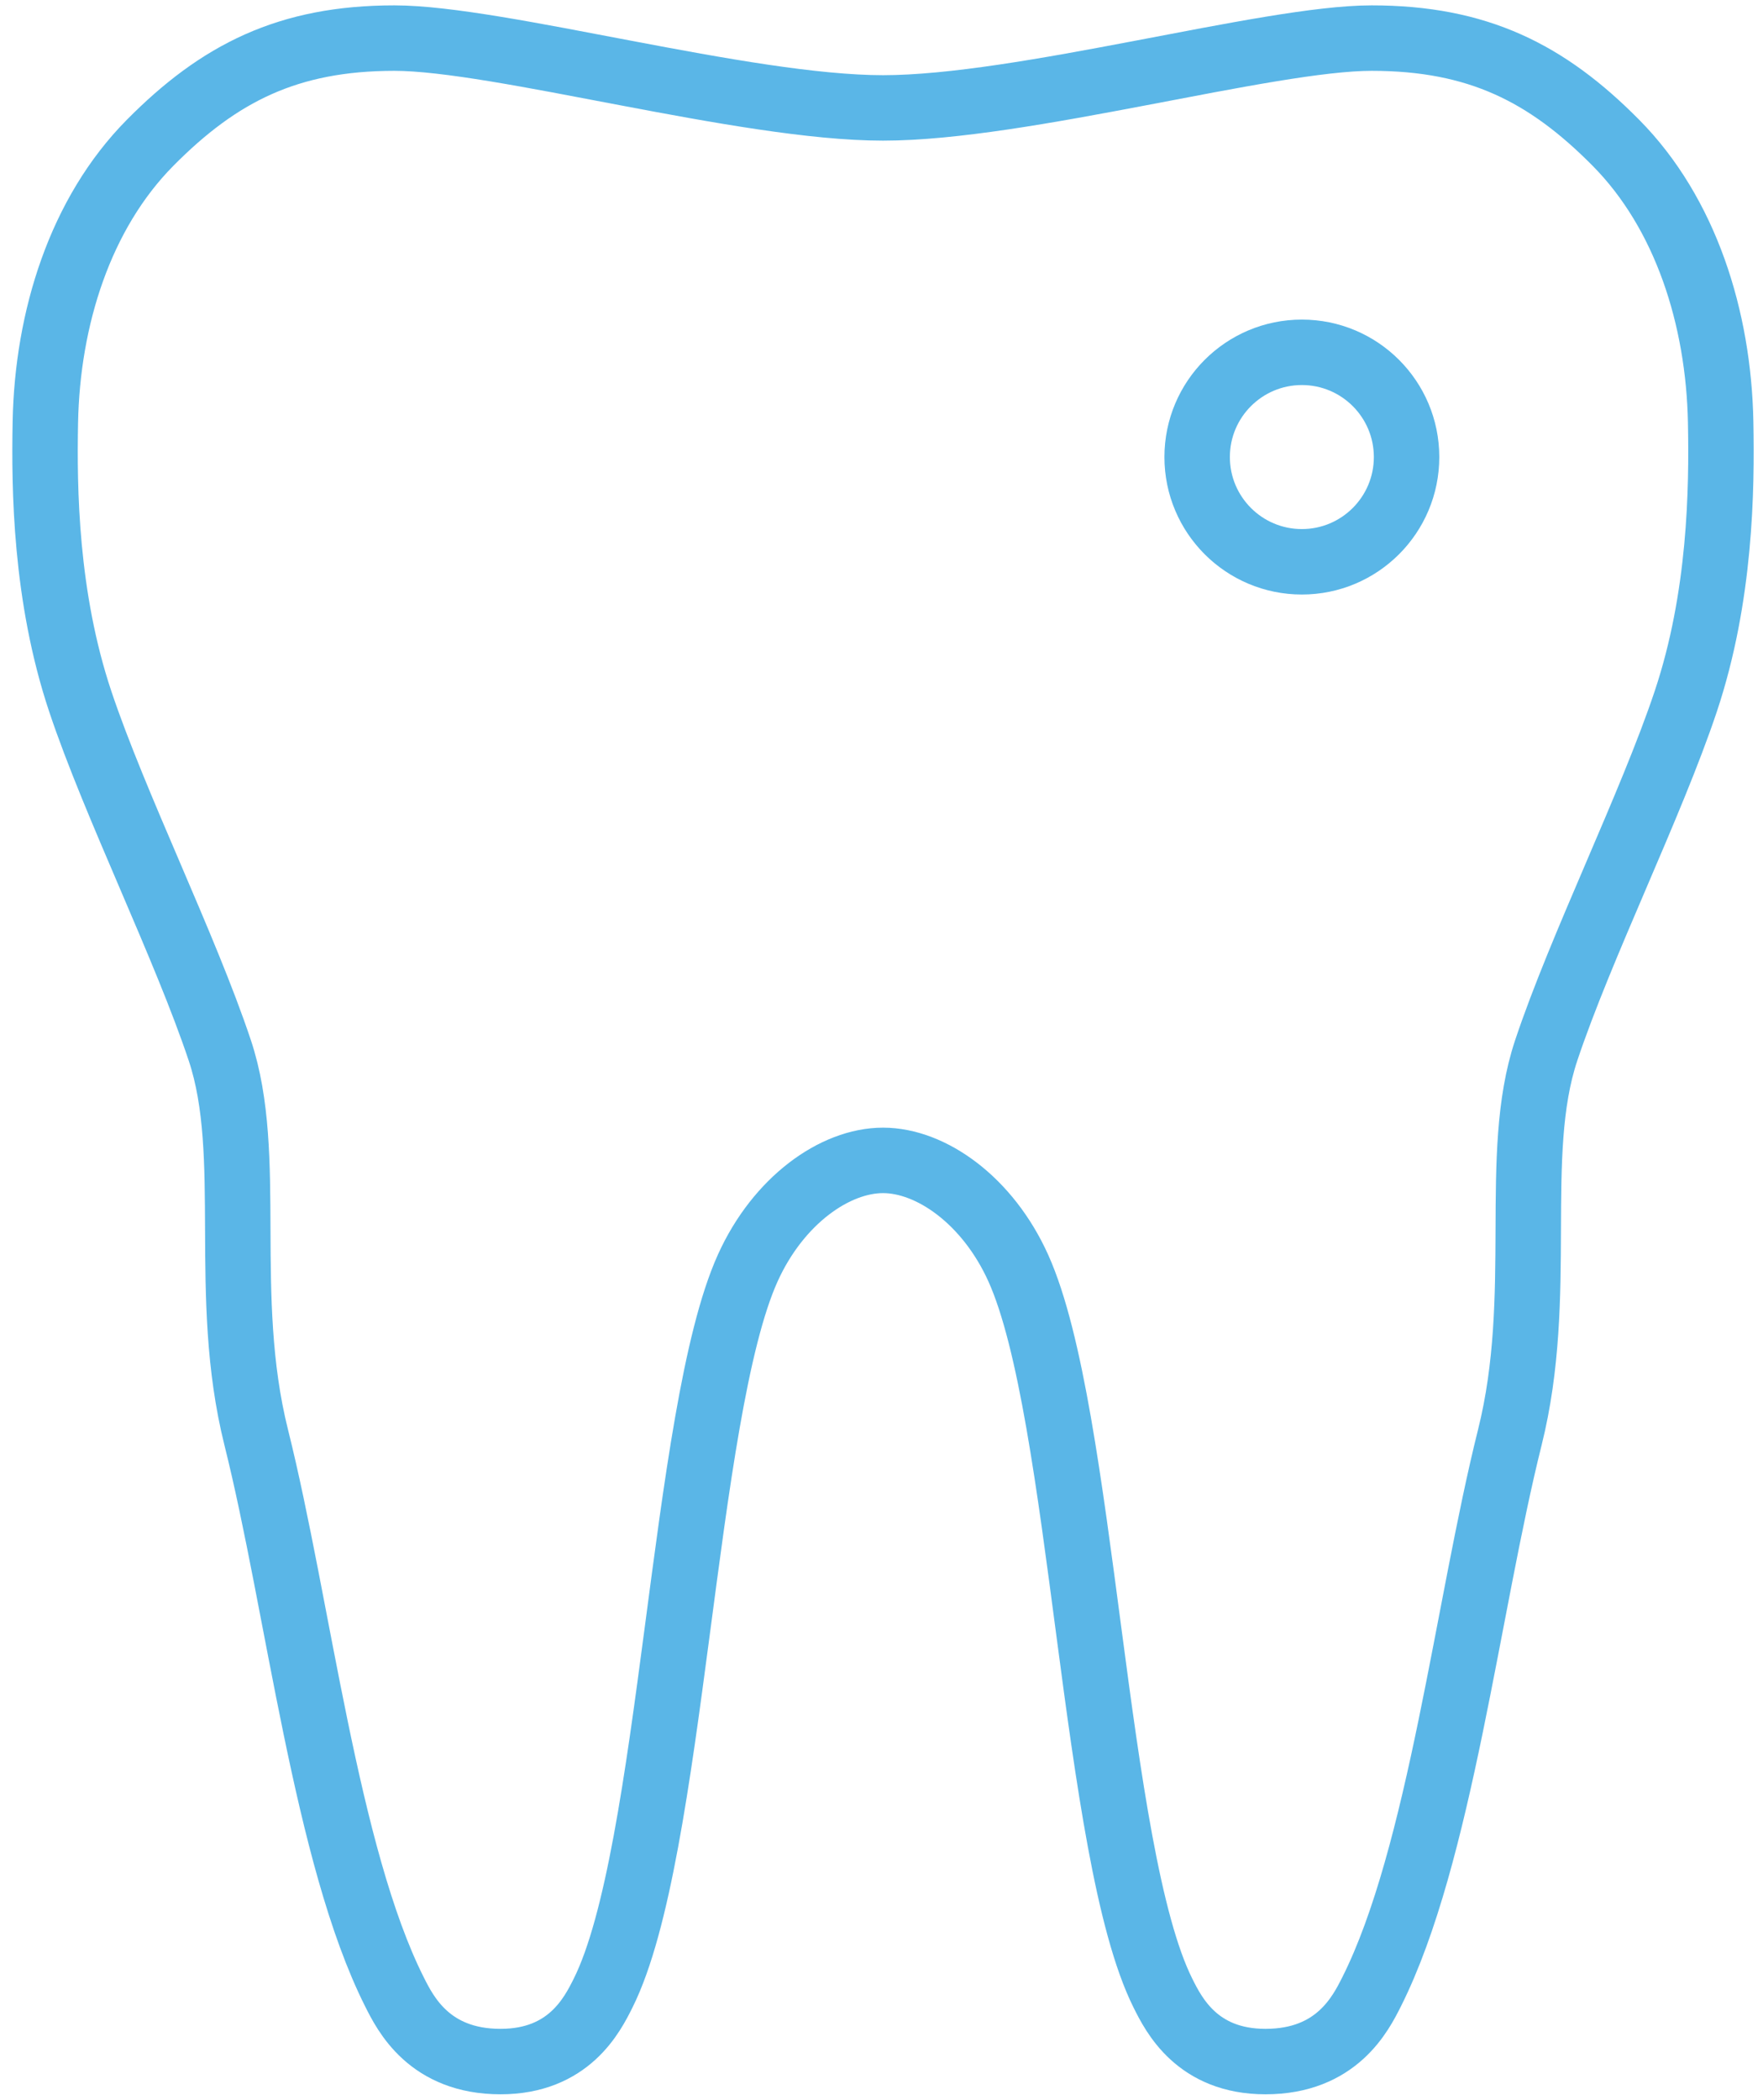 <?xml version="1.0" encoding="UTF-8"?> <svg xmlns="http://www.w3.org/2000/svg" xmlns:xlink="http://www.w3.org/1999/xlink" version="1.1" id="Layer_1" x="0px" y="0px" width="53.879px" height="64.149px" viewBox="0 0 53.879 64.149" xml:space="preserve"> <g> <defs> <rect id="SVGID_1_" x="-4.302" width="62.575" height="64.149"></rect> </defs> <clipPath id="SVGID_2_"> <use xlink:href="#SVGID_1_" overflow="visible"></use> </clipPath> <path clip-path="url(#SVGID_2_)" fill="none" stroke="#5AB6E7" stroke-width="2" stroke-miterlimit="10" d="M52.585,12.897 c-0.061-3.178-1.067-6.378-3.2-8.533c-2.111-2.133-4.222-3.2-7.466-3.2c-3.178,0-10.667,2.133-14.933,2.133 c-4.234,0-11.756-2.133-14.933-2.133c-3.245,0-5.356,1.067-7.467,3.2c-2.133,2.155-3.139,5.355-3.2,8.533 c-0.039,2.037-0.003,5.333,1.067,8.533c1.056,3.159,3.208,7.492,4.266,10.667c1.067,3.199,0.023,7.466,1.112,11.821 c1.29,5.163,2.133,12.778,4.222,16.933c0.335,0.667,1.066,2.134,3.244,2.134c2.089,0,2.805-1.433,3.133-2.089 c2.134-4.267,2.422-17.726,4.422-22.155c0.934-2.067,2.664-3.289,4.134-3.289c1.469,0,3.2,1.222,4.133,3.289 c2,4.429,2.289,17.888,4.422,22.155c0.328,0.656,1.044,2.089,3.133,2.089c2.178,0,2.909-1.467,3.245-2.134 c2.088-4.155,2.931-11.77,4.222-16.933c1.089-4.355,0.044-8.622,1.111-11.821c1.058-3.175,3.21-7.508,4.266-10.667 C52.588,18.23,52.624,14.934,52.585,12.897z"></path> <circle clip-path="url(#SVGID_2_)" fill="none" stroke="#5AB6E7" stroke-width="2" stroke-miterlimit="10" cx="39.786" cy="13.964" r="3.2"></circle> </g> </svg> 